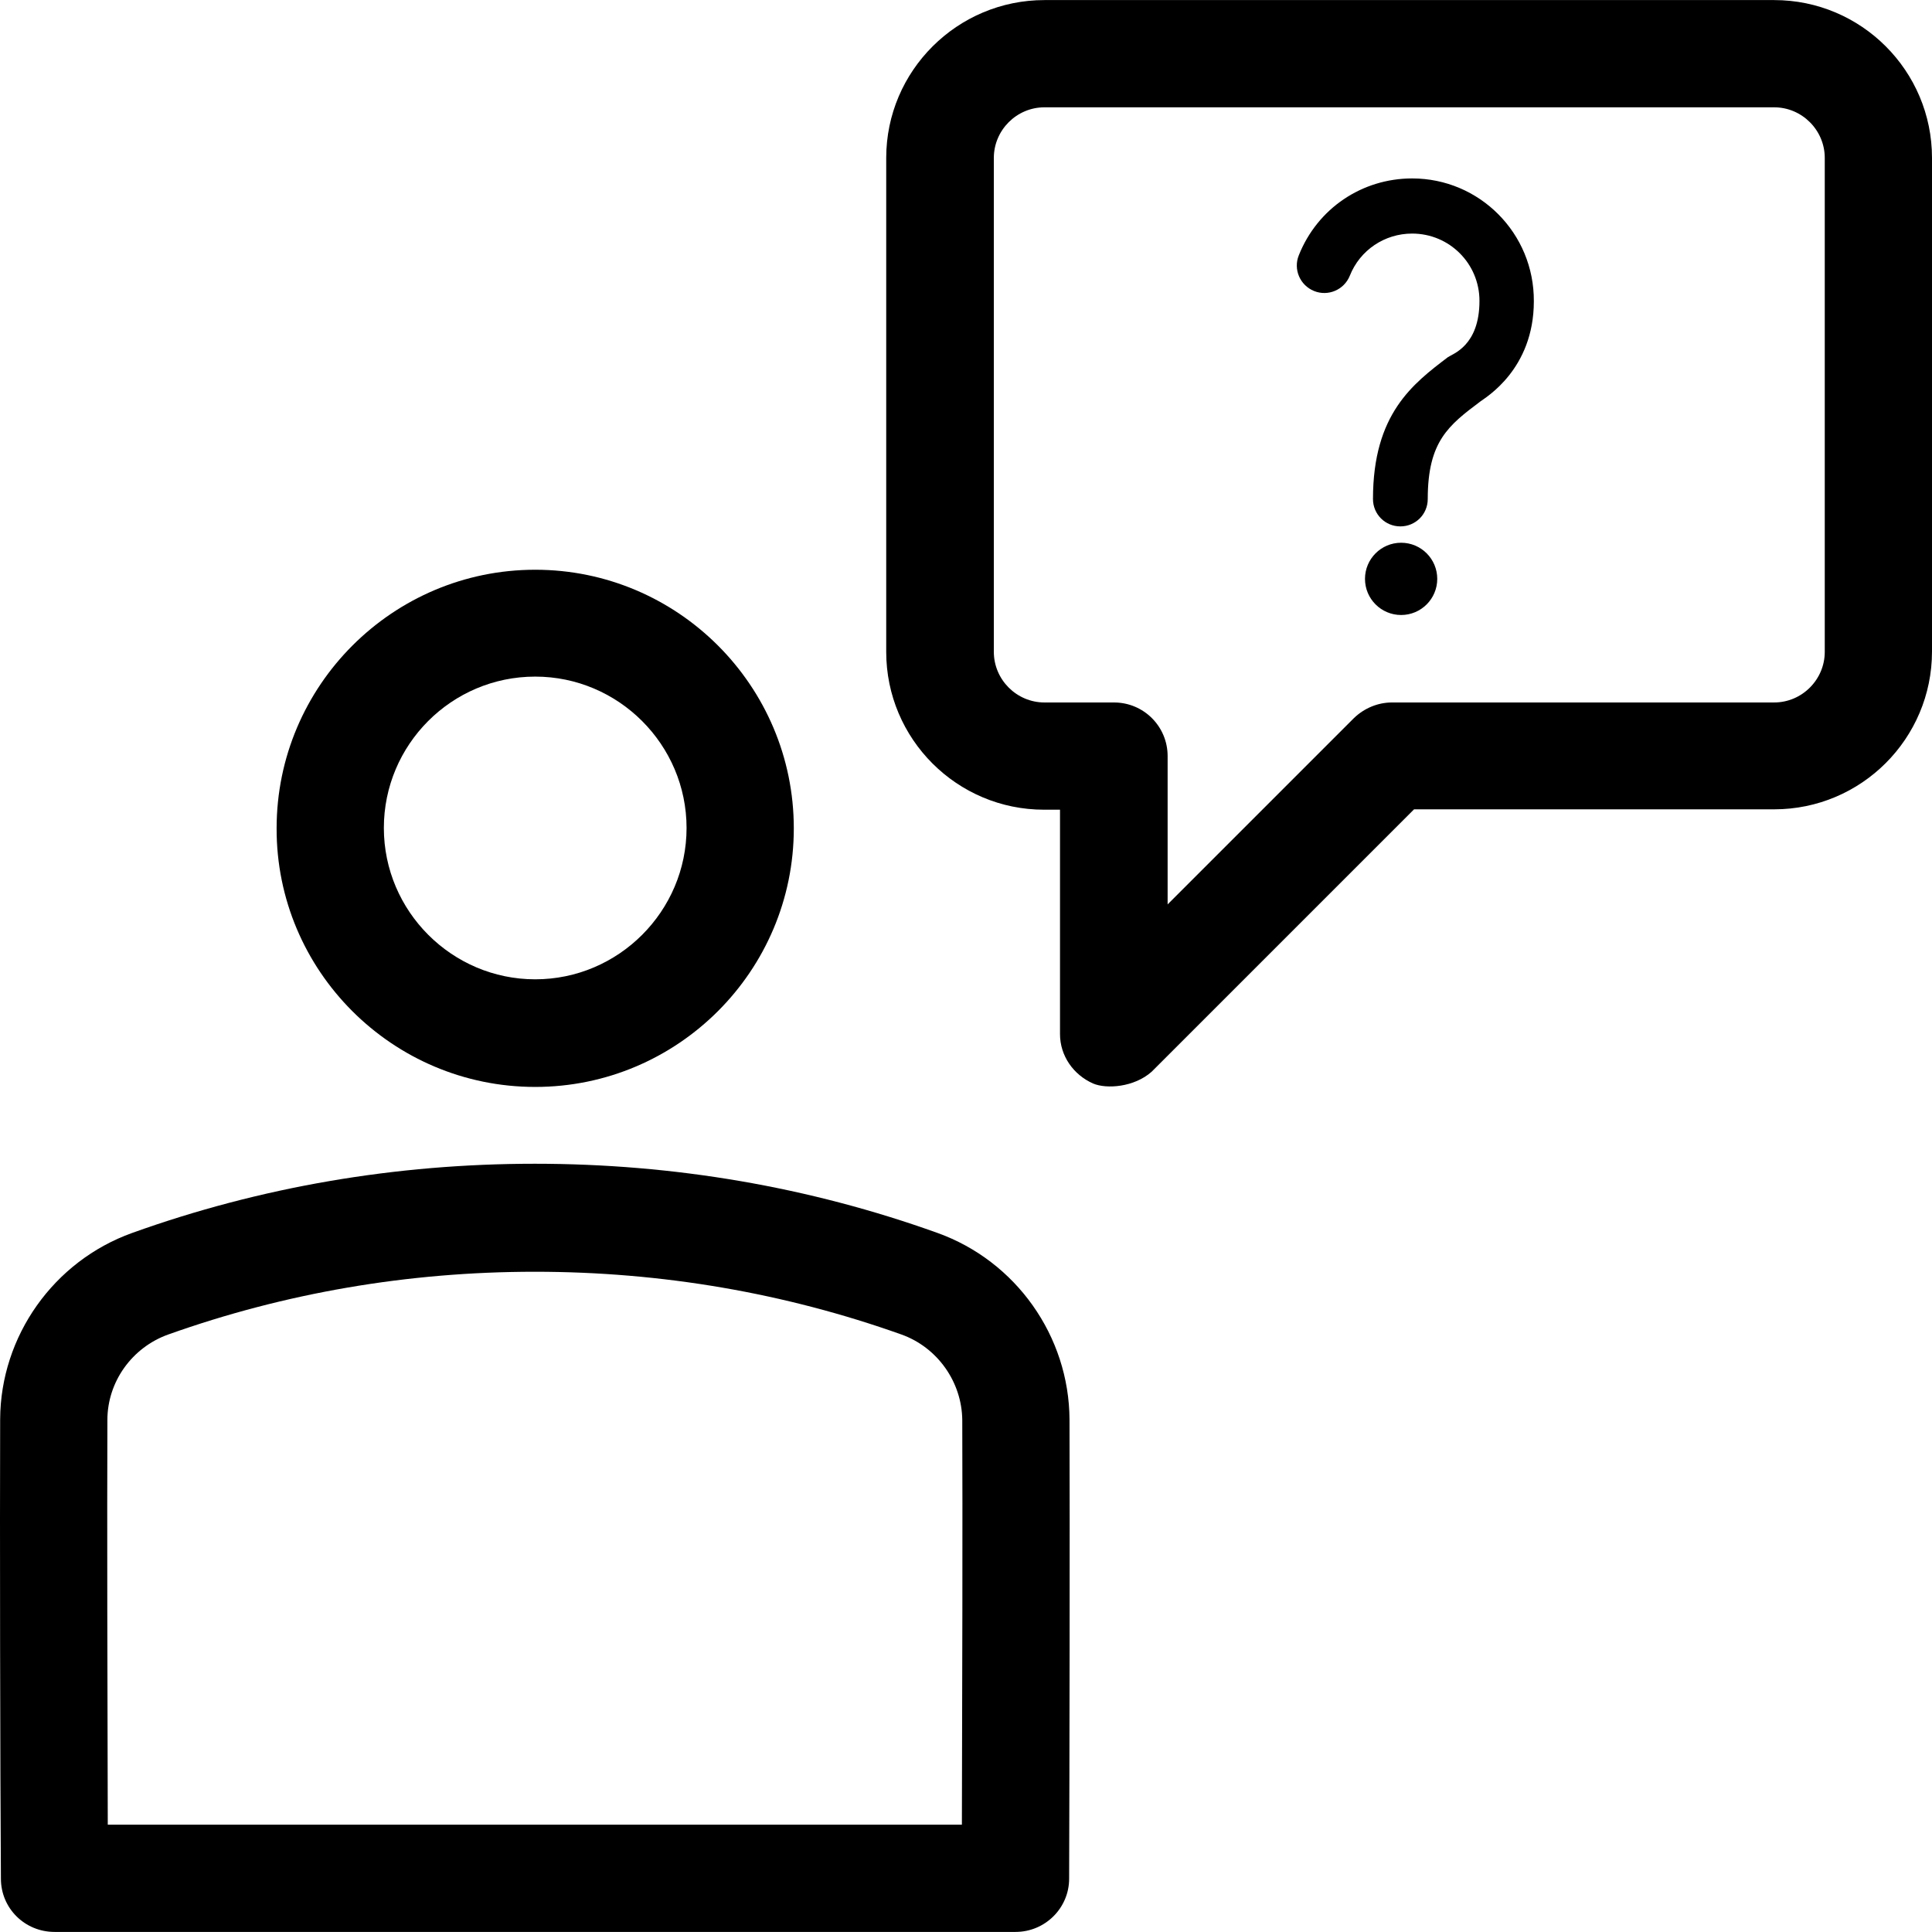 <?xml version="1.0" encoding="iso-8859-1"?>
<!-- Uploaded to: SVG Repo, www.svgrepo.com, Generator: SVG Repo Mixer Tools -->
<svg fill="#000000" height="800px" width="800px" version="1.1" id="Layer_1" xmlns="http://www.w3.org/2000/svg" xmlns:xlink="http://www.w3.org/1999/xlink" 
	 viewBox="0 0 508.039 508.039" xml:space="preserve">
<g>
	<g>
		<path d="M466.539,0.02h-191.9c-22.9,0-41.6,18.6-41.6,41.5v129.9c0,22.9,18.6,41.5,41.5,41.5h4.2v59c0,5.7,3.5,10.7,8.7,13
			c3.5,1.5,10.8,1,15.4-3.1l69-69h94.7c22.9,0,41.5-18.6,41.5-41.5V41.52C508.039,18.62,489.439,0.02,466.539,0.02z M479.839,171.42
			c0,7.3-6,13.3-13.3,13.3h-100.5c-3.7,0-7.3,1.5-10,4.1l-49,49v-39c0-7.8-6.3-14.1-14.1-14.1h-18.3c-7.3,0-13.3-6-13.3-13.3V41.52
			c0-7.3,6-13.3,13.3-13.3h191.9c7.3,0,13.3,6,13.3,13.3V171.42z"/>
	</g>
</g>
<g>
	<g>
		<path d="M140.739,149.82c-37.5,0-68,30.5-68,68c-0.1,37.4,30.4,68,68,68c37.5,0,68-30.5,68-68S178.239,149.82,140.739,149.82z
			 M140.739,257.52c-21.9,0-39.8-17.9-39.8-39.8c0-21.9,17.8-39.8,39.8-39.8c21.9,0,39.8,17.9,39.8,39.8
			C180.539,239.62,162.639,257.52,140.739,257.52z"/>
	</g>
</g>
<g>
	<g>
		<path d="M281.239,373.32c-0.1-22-14.1-41.7-34.7-49.1c-33.7-12.1-69.3-18.2-105.9-18.2c-36.6,0-72.2,6.1-105.9,18.2
			c-20.6,7.4-34.6,27.1-34.7,49c-0.1,27.2,0,92.5,0.2,120.8c0,7.8,6.3,14,14.1,14h252.7c7.8,0,14.1-6.3,14.1-14
			C281.239,465.82,281.339,400.52,281.239,373.32z M252.939,479.82h-224.6c-0.1-31.9-0.2-83.2-0.1-106.4c0-10.1,6.5-19.1,16-22.5
			c30.6-10.9,63-16.5,96.4-16.5c33.4,0,65.8,5.6,96.4,16.5c9.5,3.4,15.9,12.5,16,22.5C253.139,396.62,253.039,447.92,252.939,479.82
			z"/>
	</g>
</g>
<g>
	<g>
		<path d="M371.339,46.92c-13.2,0-24.9,7.9-29.8,20.2c-1.5,3.7,0.3,7.9,4,9.4s7.9-0.3,9.4-4c2.7-6.8,9.2-11.1,16.4-11.1
			c9.8,0,17.7,7.9,17.7,17.7c0,11.8-7,13.9-8.3,14.8c-9.2,7-19.7,14.9-19.7,37.3c0,4,3.2,7.2,7.2,7.2s7.2-3.2,7.2-7.2
			c0-15.2,5.5-19.4,13.9-25.7c1.3-1,14-8.4,14-26.3C403.439,61.32,389.039,46.92,371.339,46.92z"/>
	</g>
</g>
<g>
	<g>
		<circle cx="368.439" cy="152.22" r="9.5"/>
	</g>
</g>
</svg>